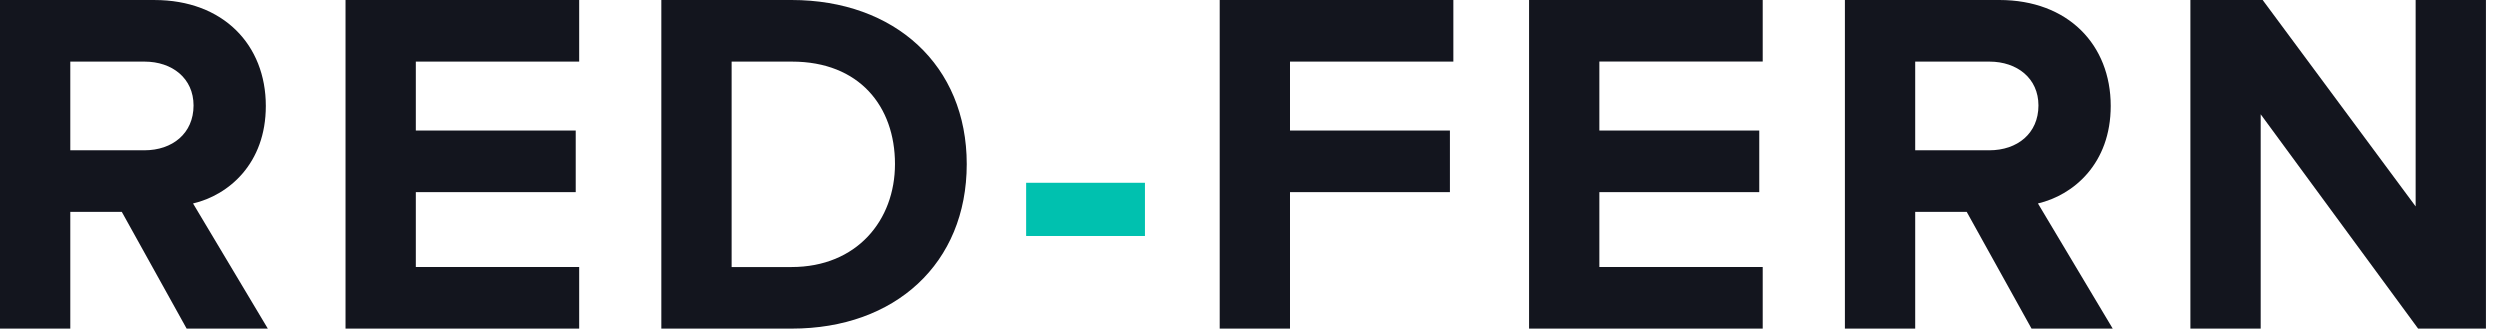 <svg width="152" height="20" viewBox="0 0 152 20" fill="none" xmlns="http://www.w3.org/2000/svg">
<path d="M11.347 19.979L7.405 12.881H4.274V19.979H0V0.001H9.39C13.573 0.001 16.162 2.726 16.162 6.441C16.162 9.945 13.905 11.863 11.737 12.371L16.283 19.979H11.347ZM11.768 6.412C11.768 4.764 10.473 3.746 8.789 3.746H4.274V9.137H8.789C10.473 9.137 11.768 8.117 11.768 6.412Z" fill="#13151E"/>
<path d="M21.008 19.979V0H35.214V3.744H25.282V7.937H35.004V11.681H25.282V16.233H35.214V19.977H21.008V19.979Z" fill="#13151E"/>
<path d="M40.209 19.979V0H48.124C54.415 0 58.778 3.983 58.778 9.975C58.778 16.025 54.413 19.979 48.153 19.979H40.209ZM54.415 9.975C54.415 6.471 52.249 3.746 48.155 3.746H44.483V16.236H48.124C52.097 16.236 54.415 13.39 54.415 9.975Z" fill="#13151E"/>
<path d="M62.389 14.348V11.113H69.613V14.348H62.389Z" fill="#00C1AF"/>
<path d="M74.158 19.979V0H88.364V3.744H78.432V7.937H88.155V11.681H78.432V19.977H74.158V19.979Z" fill="#13151E"/>
<path d="M92.967 19.979V0H107.173V3.743H97.241V7.937H106.963V11.68H97.241V16.233H107.173V19.977H92.967V19.979Z" fill="#13151E"/>
<path d="M123.517 19.979L119.575 12.88H116.444V19.979H112.17V0H121.56C125.743 0 128.332 2.725 128.332 6.44C128.332 9.944 126.075 11.862 123.907 12.37L128.453 19.979H123.517ZM123.938 6.411C123.938 4.763 122.643 3.746 120.959 3.746H116.444V9.137H120.959C122.646 9.137 123.938 8.117 123.938 6.411Z" fill="#13151E"/>
<path d="M147.021 19.979L137.45 6.948V19.979H133.176V0H137.57L146.871 12.55V0H151.145V19.979H147.021Z" fill="#13151E"/>
</svg>
